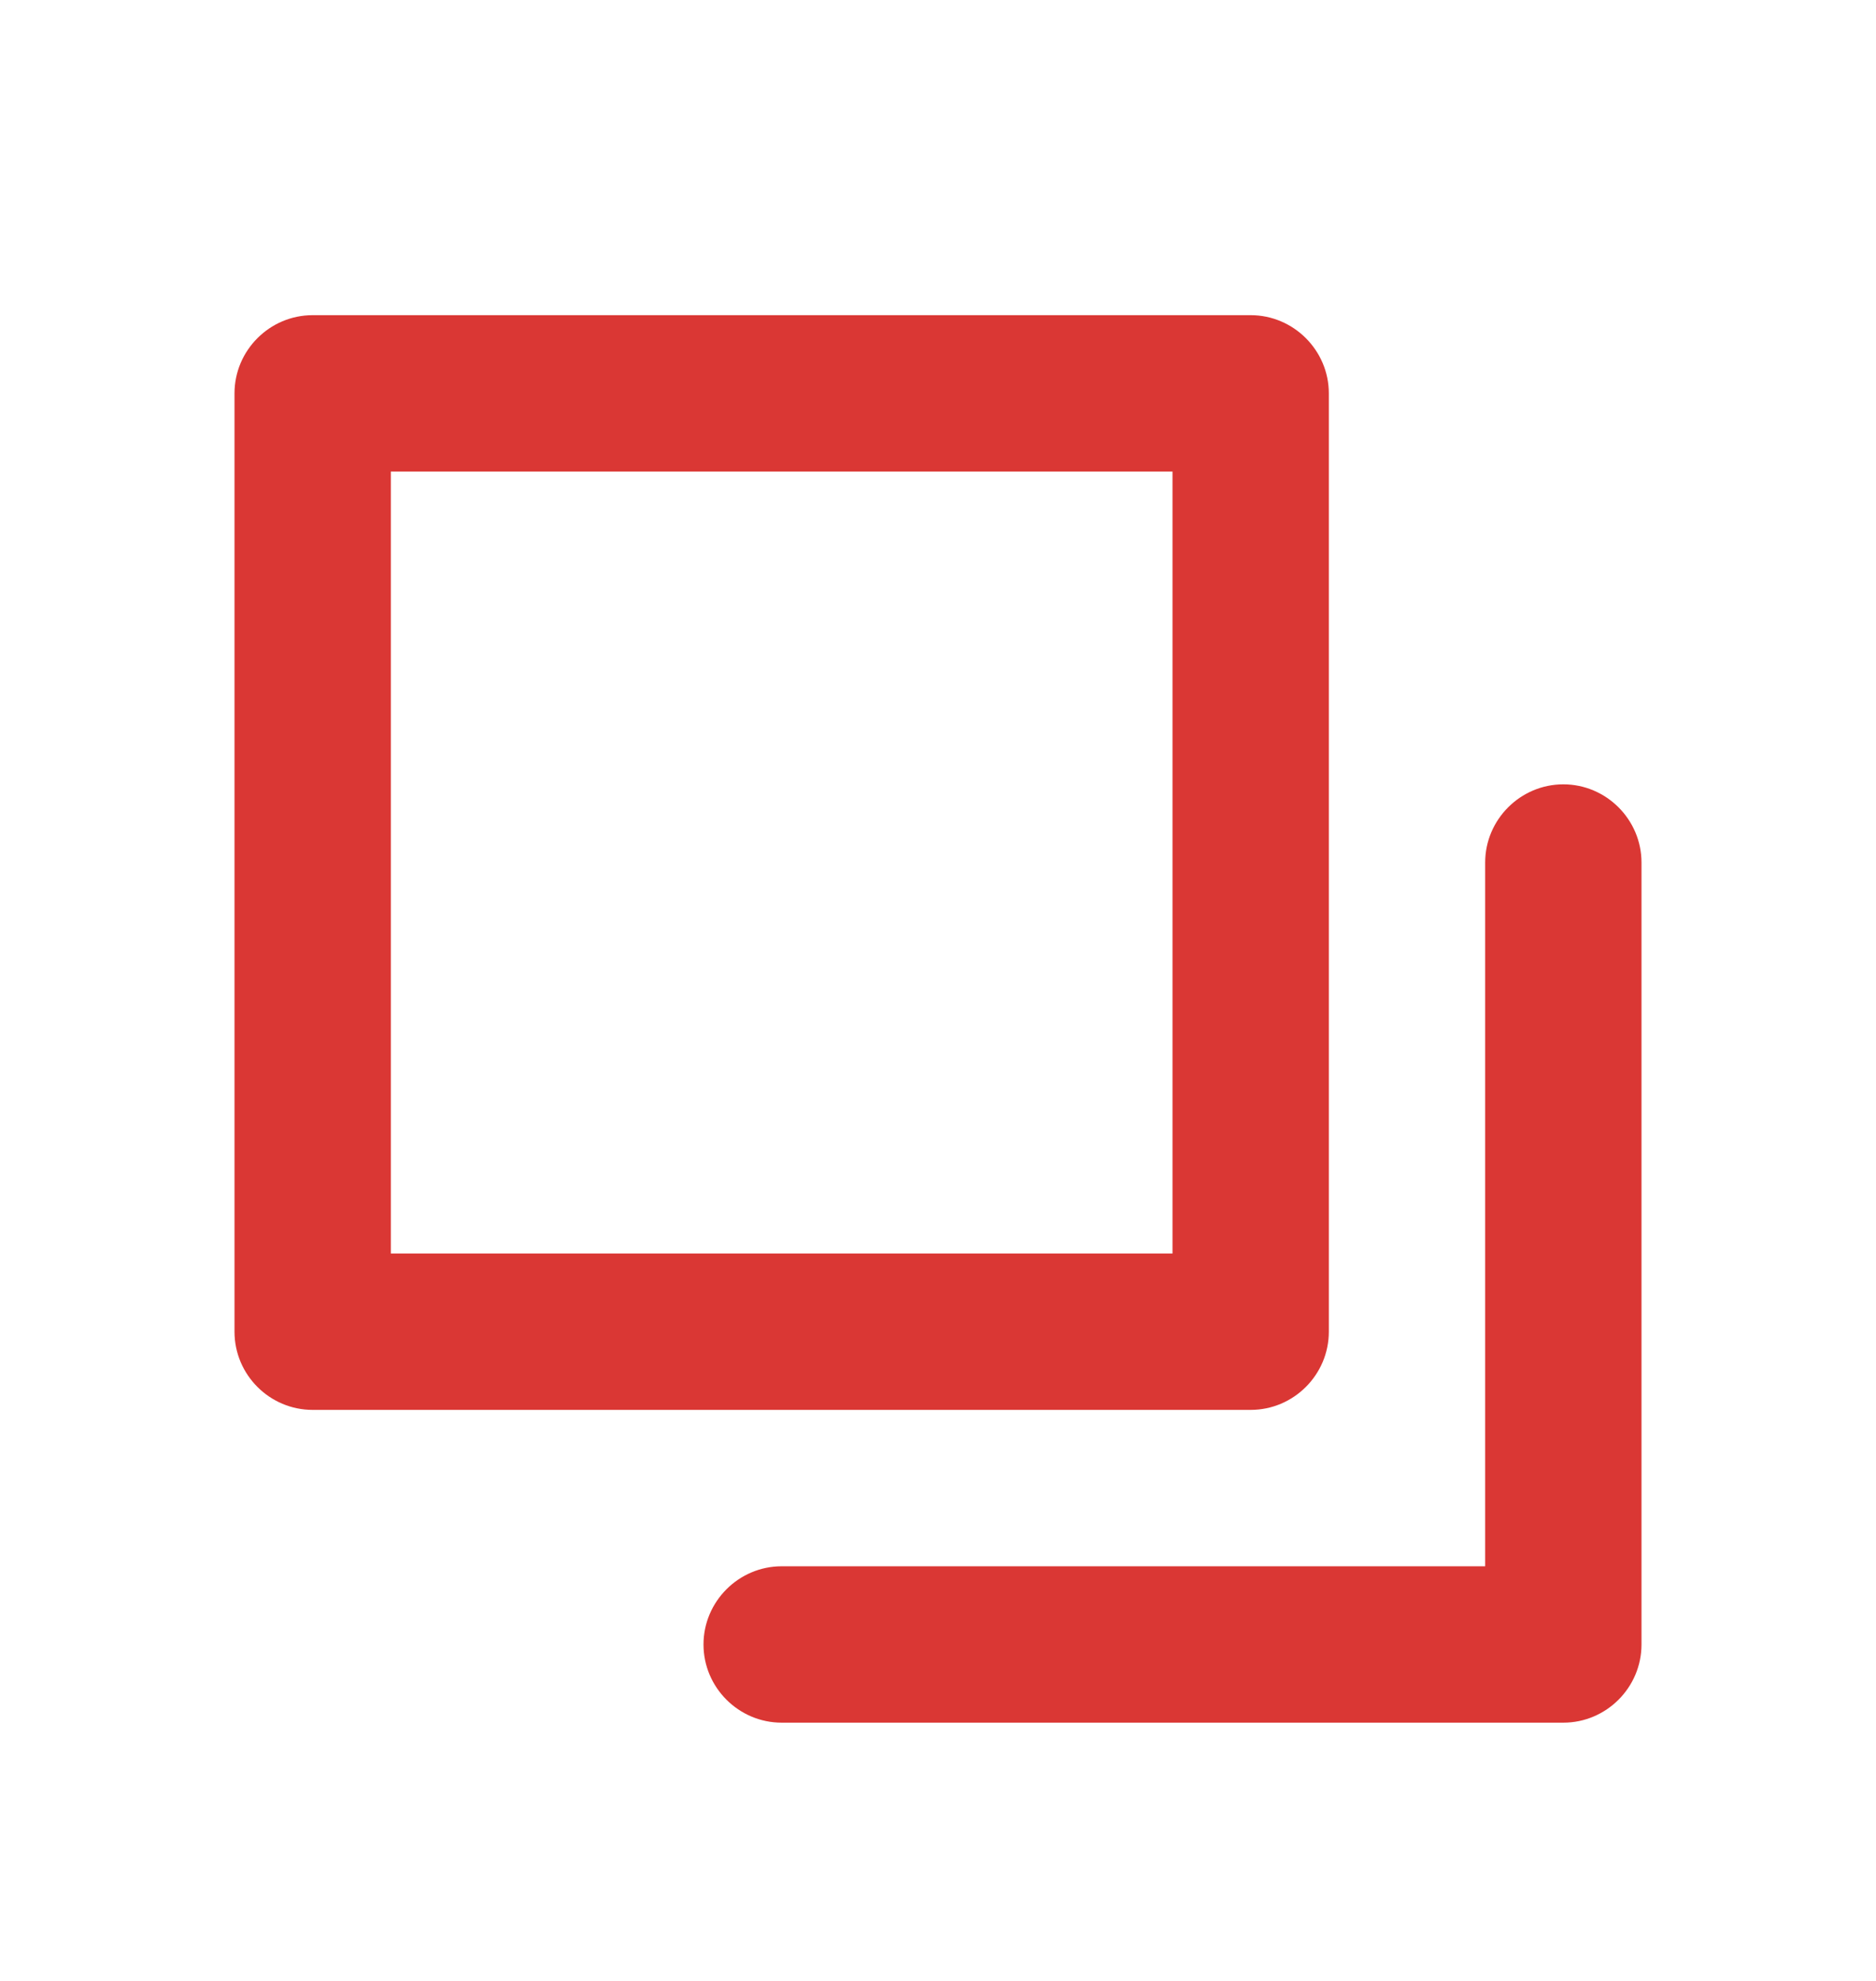 <svg width="18" height="19" viewBox="0 0 18 19" fill="none" xmlns="http://www.w3.org/2000/svg">
<path fill-rule="evenodd" clip-rule="evenodd" d="M2.25 12.773C2.25 13.186 2.587 13.523 3 13.523H12C12.412 13.523 12.75 13.186 12.75 12.773V3.773C12.75 3.361 12.412 3.023 12 3.023H3C2.587 3.023 2.25 3.361 2.25 3.773V12.773ZM11.25 4.523H3.75V12.023H11.25V4.523Z" fill="#da3734"/>
<path d="M6.75 15.773C6.75 16.186 7.088 16.523 7.5 16.523H15C15.412 16.523 15.75 16.186 15.75 15.773V8.273C15.75 7.861 15.412 7.523 15 7.523C14.588 7.523 14.25 7.861 14.25 8.273V15.023H7.5C7.088 15.023 6.75 15.361 6.75 15.773Z" fill="#da3734"/>
</svg>
